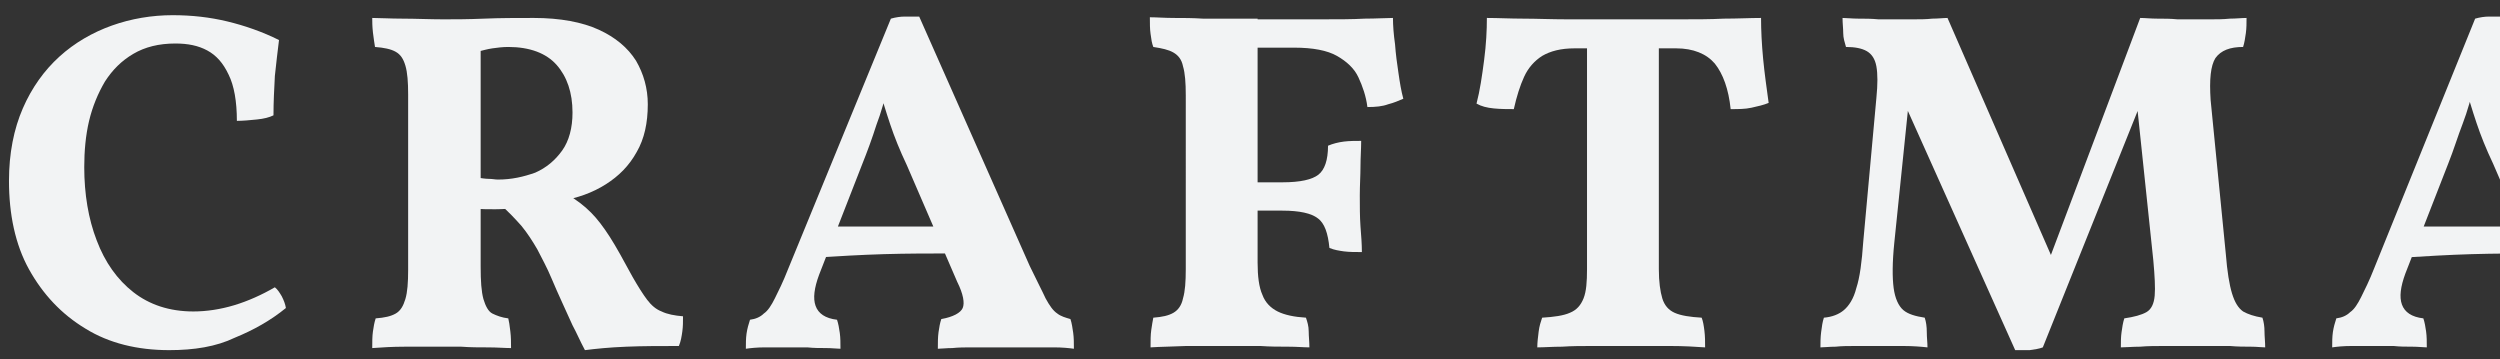 <?xml version="1.0" encoding="utf-8"?>
<!-- Generator: Adobe Illustrator 24.0.3, SVG Export Plug-In . SVG Version: 6.00 Build 0)  -->
<svg version="1.1" id="レイヤー_1" xmlns="http://www.w3.org/2000/svg" xmlns:xlink="http://www.w3.org/1999/xlink" x="0px"
	 y="0px" viewBox="0 0 362 52" style="enable-background:new 0 0 362 52;" xml:space="preserve">
<rect x="0" y="0" width="362" height="52" fill="#333333" stroke="none"/>
<style type="text/css">
	.st0{fill:#F2F3F4;}
</style>
<g>
	<path class="st0" d="M24.5,50.7c-4.6,0-8.7-1-12.1-3.1c-3.5-2.1-6.2-5-8.2-8.6s-2.9-8-2.9-12.8c0-4,0.7-7.5,2-10.5
		c1.3-3,3.1-5.5,5.3-7.5c2.2-2,4.8-3.5,7.6-4.5c2.8-1,5.8-1.5,8.8-1.5c2.8,0,5.4,0.3,7.9,0.9c2.5,0.6,5.1,1.5,7.5,2.7
		C40.2,7.4,40,9.1,39.8,11c-0.1,1.9-0.2,3.8-0.2,5.7c-0.6,0.3-1.4,0.5-2.4,0.6c-1,0.1-2,0.2-2.9,0.2c0-2.8-0.4-5.1-1.2-6.7
		C32.3,9.1,31.3,8,30,7.3c-1.3-0.7-2.8-1-4.6-1c-2.4,0-4.4,0.5-6.1,1.5c-1.7,1-3,2.3-4.1,4c-1,1.7-1.8,3.6-2.3,5.7
		c-0.5,2.1-0.7,4.4-0.7,6.7c0,3.9,0.6,7.5,1.8,10.6c1.2,3.2,3,5.7,5.3,7.5c2.3,1.8,5.2,2.8,8.7,2.8c1.9,0,3.9-0.3,5.9-0.9
		c2-0.6,4-1.5,5.9-2.6c0.4,0.3,0.7,0.8,1,1.3c0.3,0.6,0.5,1.1,0.6,1.7c-2.2,1.8-4.7,3.2-7.4,4.3C31.3,50.2,28.1,50.7,24.5,50.7z"/>
	<path class="st0" d="M84.7,50.7c-0.7-1.3-1.2-2.5-1.8-3.6c-0.5-1.1-1-2.2-1.5-3.3c-0.5-1.1-1-2.2-1.5-3.4c-0.7-1.7-1.5-3.1-2.1-4.3
		c-0.7-1.2-1.4-2.3-2.3-3.4c-0.9-1-1.9-2.1-3.2-3.2l2.8,0.7c-1.3,0-2.4,0.1-3.4,0.1s-2,0-3.1-0.1l0.4-4.5c0.7,0.1,1.3,0.2,1.8,0.2
		c0.5,0,0.9,0.1,1.3,0.1c2,0,3.7-0.4,5.4-1c1.6-0.7,2.9-1.8,3.9-3.2c1-1.4,1.5-3.3,1.5-5.5c0-2.9-0.8-5.2-2.3-6.9
		c-1.5-1.7-3.9-2.6-7-2.6c-0.8,0-1.6,0.1-2.3,0.2c-0.7,0.1-1.4,0.3-2.2,0.5l0.5-1.9v33c0,2.1,0.1,3.6,0.4,4.7c0.3,1,0.7,1.8,1.3,2.1
		c0.6,0.3,1.4,0.6,2.3,0.7c0.1,0.4,0.2,1,0.3,1.9c0.1,0.8,0.1,1.6,0.1,2.4c-0.9,0-2-0.1-3.3-0.1c-1.3,0-2.6,0-3.9-0.1
		c-1.3,0-2.3,0-3.2,0c-1.6,0-3.3,0-5,0c-1.8,0-3.3,0.1-4.7,0.2c0-0.9,0-1.7,0.1-2.4c0.1-0.7,0.2-1.3,0.4-1.9
		c1.3-0.1,2.2-0.3,2.9-0.7c0.7-0.4,1.1-1.1,1.4-2.1c0.3-1,0.4-2.4,0.4-4.2V13.7c0-1.8-0.1-3.2-0.4-4.2c-0.3-1-0.7-1.6-1.4-2
		c-0.7-0.4-1.7-0.6-3-0.7c-0.1-0.6-0.2-1.3-0.3-2.1c-0.1-0.9-0.1-1.6-0.1-2.1c1.1,0,2.6,0.1,4.4,0.1c1.9,0,3.9,0.1,5.9,0.1
		c1.6,0,3.5,0,5.9-0.1c2.3-0.1,4.7-0.1,7.2-0.1c3.8,0,7,0.6,9.4,1.7c2.4,1.1,4.2,2.6,5.4,4.5c1.1,1.9,1.7,4,1.7,6.3
		c0,2.7-0.5,5-1.6,6.9c-1.1,2-2.6,3.5-4.5,4.7c-1.9,1.2-4.1,2-6.6,2.4l1.1-0.9c1.4,0.8,2.5,1.7,3.4,2.6c0.9,0.9,1.8,2.1,2.7,3.5
		c0.9,1.4,2,3.4,3.3,5.8c0.8,1.4,1.5,2.5,2.1,3.3c0.6,0.8,1.3,1.4,2.1,1.7c0.8,0.4,1.9,0.6,3.1,0.7c0,0.8,0,1.5-0.1,2.2
		c-0.1,0.7-0.2,1.4-0.5,2.1c-2.7,0-5.2,0-7.6,0.1C88.2,50.3,86.3,50.5,84.7,50.7z"/>
	<path class="st0" d="M133.1,2.4l16,36.1c1,2.1,1.8,3.6,2.3,4.7c0.6,1.1,1.1,1.8,1.7,2.2c0.5,0.4,1.2,0.6,1.9,0.8
		c0.2,0.6,0.3,1.3,0.4,2c0.1,0.7,0.1,1.5,0.1,2.3c-0.7-0.1-1.7-0.2-2.9-0.2c-1.2,0-2.4,0-3.7,0c-1.2,0-2.2,0-3,0c-0.6,0-1.3,0-2.2,0
		c-0.9,0-1.9,0-2.9,0c-1,0-2,0-2.9,0.1c-0.9,0-1.6,0.1-2.1,0.1c0-0.9,0-1.7,0.1-2.4c0.1-0.7,0.2-1.3,0.4-1.9
		c1.7-0.3,2.8-0.9,3.1-1.6c0.3-0.7,0.1-2-0.8-3.8l-7.3-16.9c-1-2.1-1.8-4.1-2.4-5.9c-0.6-1.8-1.2-3.7-1.7-5.7h1.5
		c-0.6,2-1.1,4-1.8,5.8c-0.6,1.9-1.3,3.8-2.1,5.8l-6.2,15.9c-0.7,1.9-0.9,3.4-0.5,4.5c0.4,1.1,1.4,1.8,3.1,2
		c0.2,0.6,0.3,1.2,0.4,1.9c0.1,0.7,0.1,1.5,0.1,2.3c-0.5,0-1.2-0.1-2.1-0.1c-0.9,0-1.8,0-2.7-0.1c-1,0-1.8,0-2.6,0
		c-1.2,0-2.3,0-3.5,0c-1.2,0-2.1,0.1-2.8,0.2c0-0.8,0-1.5,0.1-2.2c0.1-0.7,0.3-1.4,0.5-2c0.8-0.1,1.5-0.4,2-0.9
		c0.6-0.4,1.1-1.2,1.6-2.2c0.5-1,1.2-2.4,1.9-4.2L129,2.7c0.7-0.2,1.4-0.3,2-0.3C131.6,2.4,132.3,2.4,133.1,2.4z M136.8,32.8l1,3.9
		c-3.1,0-6.4,0-9.8,0.1c-3.4,0.1-6.7,0.3-9.9,0.5l1.1-4.5H136.8z"/>
	<path class="st0" d="M166.6,50.3c0-1,0-1.8,0.1-2.5c0.1-0.7,0.2-1.3,0.3-1.8c1.3-0.1,2.2-0.3,2.9-0.7c0.7-0.4,1.2-1.1,1.4-2.1
		c0.3-1,0.4-2.4,0.4-4.2V13.8c0-1.8-0.1-3.2-0.4-4.2c-0.2-1-0.7-1.6-1.4-2c-0.7-0.4-1.6-0.6-2.9-0.8c-0.2-0.5-0.3-1.1-0.4-1.9
		c-0.1-0.7-0.1-1.5-0.1-2.4c1,0,2.1,0.1,3.5,0.1c1.3,0,2.7,0,4.2,0.1c1.5,0,2.9,0,4.3,0s2.6,0,3.6,0V38c0,2,0.2,3.6,0.7,4.7
		c0.4,1.1,1.2,1.9,2.2,2.4c1,0.5,2.4,0.8,4.1,0.9c0.2,0.6,0.4,1.2,0.4,2c0,0.7,0.1,1.5,0.1,2.3c-0.8,0-1.8-0.1-3.1-0.1
		c-1.3,0-2.6,0-4-0.1c-1.4,0-2.8,0-4.1,0c-2.1,0-4.3,0-6.6,0C169.7,50.2,168,50.2,166.6,50.3z M198,15.5c-0.2-1.6-0.7-3-1.3-4.3
		c-0.6-1.3-1.7-2.3-3.1-3.1c-1.4-0.8-3.5-1.2-6.2-1.2h-7.6l2-4.1c3.7,0,6.9,0,9.4,0c2.5,0,4.7,0,6.4-0.1c1.7,0,3.1-0.1,4.1-0.1
		c0,1.1,0.1,2.4,0.3,3.8c0.1,1.4,0.3,2.9,0.5,4.2c0.2,1.4,0.4,2.6,0.7,3.7c-0.7,0.3-1.4,0.6-2.2,0.8C200.2,15.4,199.2,15.5,198,15.5
		z M197.2,36.5c-1,0-1.8,0-2.6-0.1c-0.7-0.1-1.4-0.2-2.1-0.5c-0.2-2.1-0.7-3.6-1.7-4.3c-0.9-0.7-2.6-1.1-5.1-1.1h-4.5v-4.1h4.5
		c2.6,0,4.3-0.4,5.2-1.1c0.9-0.7,1.4-2.1,1.4-4.2c0.7-0.3,1.5-0.5,2.3-0.6c0.8-0.1,1.7-0.1,2.5-0.1c0,1.2-0.1,2.4-0.1,3.7
		c0,1.3-0.1,2.7-0.1,4.2c0,1.6,0,3.1,0.1,4.5C197.1,34.1,197.2,35.3,197.2,36.5z"/>
	<path class="st0" d="M228,7c-2,0-3.5,0.4-4.7,1.1c-1.1,0.7-2,1.7-2.6,3c-0.6,1.3-1.1,2.9-1.5,4.7c-0.9,0-1.9,0-2.9-0.1
		c-1-0.1-1.8-0.3-2.5-0.7c0.5-1.9,0.8-4,1.1-6.3c0.3-2.3,0.4-4.3,0.4-6.1c1.6,0,3.4,0.1,5.3,0.1c1.9,0,4,0.1,6.4,0.1
		c2.4,0,5.1,0,8.2,0c2.9,0,5.5,0,7.9,0c2.4,0,4.6,0,6.5-0.1c2,0,3.8-0.1,5.4-0.1c0,1.8,0.1,3.8,0.3,5.9c0.2,2.1,0.5,4.2,0.8,6.4
		c-0.7,0.3-1.6,0.5-2.5,0.7c-0.9,0.2-1.9,0.2-3,0.2c-0.3-2.9-1.1-5.1-2.3-6.6c-1.2-1.4-3.1-2.2-5.6-2.2H228z M229.7,5h10.5V39
		c0,1.8,0.2,3.2,0.5,4.2c0.3,1,0.9,1.7,1.8,2.1c0.9,0.4,2.2,0.6,3.9,0.7c0.2,0.5,0.3,1.1,0.4,1.9c0.1,0.8,0.1,1.6,0.1,2.4
		c-1.4-0.1-3.1-0.2-5.1-0.2c-2,0-4.2,0-6.4,0c-1.5,0-3.1,0-4.7,0c-1.6,0-3.1,0-4.5,0.1c-1.4,0-2.6,0.1-3.6,0.1
		c0-0.7,0.1-1.5,0.2-2.3c0.1-0.8,0.3-1.4,0.5-2c1.7-0.1,3.1-0.3,4-0.7c1-0.4,1.6-1.1,2-2.1c0.4-1,0.5-2.4,0.5-4.2V5z"/>
	<path class="st0" d="M291.8,50.7l-16.6-37h1.3l-2.2,21.4c-0.3,2.9-0.3,5.1-0.1,6.6c0.2,1.5,0.7,2.6,1.4,3.2
		c0.7,0.6,1.8,0.9,3.1,1.1c0.2,0.6,0.3,1.3,0.3,2.1c0,0.8,0.1,1.5,0.1,2.2c-0.9-0.1-2.1-0.2-3.5-0.2c-1.4,0-2.8,0-4.1,0
		c-0.8,0-1.8,0-2.8,0c-1,0-2,0-2.9,0.1c-0.9,0-1.7,0.1-2.2,0.1c0-0.7,0-1.4,0.1-2.2s0.2-1.5,0.4-2.1c1.2-0.1,2.2-0.5,2.9-1.1
		c0.7-0.6,1.4-1.6,1.8-3.2c0.5-1.5,0.8-3.8,1-6.7l1.9-20.8c0.2-2,0.2-3.5,0-4.6c-0.2-1.1-0.7-1.8-1.4-2.2c-0.7-0.4-1.7-0.6-3-0.6
		c-0.2-0.7-0.4-1.3-0.4-2c0-0.7-0.1-1.4-0.1-2.2c0.6,0,1.4,0.1,2.3,0.1c0.9,0,1.9,0,2.9,0.1c1,0,1.8,0,2.5,0c0.7,0,1.5,0,2.5,0
		c1,0,1.9,0,2.8-0.1c0.9,0,1.6-0.1,2.2-0.1l16.1,36.9H296l13.9-36.9c0.7,0,1.5,0.1,2.5,0.1c1,0,1.9,0,2.9,0.1c1,0,1.8,0,2.5,0
		c0.7,0,1.4,0,2.3,0c0.9,0,1.8,0,2.8-0.1c0.9,0,1.7-0.1,2.4-0.1c0,0.7,0,1.5-0.1,2.2c-0.1,0.7-0.2,1.4-0.4,2c-1.9,0-3.2,0.5-4,1.6
		c-0.7,1.1-0.9,3.1-0.7,6.1l2.2,22.3c0.2,2.5,0.5,4.4,0.9,5.7c0.4,1.3,0.9,2.1,1.6,2.6c0.7,0.4,1.6,0.7,2.8,0.9
		c0.2,0.6,0.3,1.3,0.3,2c0,0.7,0.1,1.5,0.1,2.3c-0.5,0-1.2-0.1-2.1-0.1c-0.9,0-1.9,0-3-0.1c-1.1,0-2.2,0-3.3,0c-1.1,0-1.9,0-2.7,0
		c-1,0-2.1,0-3.4,0c-1.3,0-2.5,0-3.6,0.1c-1.1,0-2.1,0.1-2.8,0.1c0-0.8,0-1.5,0.1-2.2c0.1-0.7,0.2-1.4,0.4-2
		c1.4-0.2,2.5-0.5,3.2-0.9c0.7-0.4,1.1-1.2,1.2-2.4c0.1-1.1,0-2.9-0.2-5.1l-2.5-23.8h1.1l-14.6,36.4c-0.5,0.2-1.2,0.3-1.9,0.4
		C293.2,50.7,292.5,50.7,291.8,50.7z"/>
	<path class="st0" d="M362.9,2.4l16,36.1c1,2.1,1.8,3.6,2.3,4.7c0.6,1.1,1.1,1.8,1.7,2.2c0.5,0.4,1.2,0.6,1.9,0.8
		c0.2,0.6,0.3,1.3,0.4,2c0.1,0.7,0.1,1.5,0.1,2.3c-0.7-0.1-1.7-0.2-2.9-0.2c-1.2,0-2.4,0-3.7,0c-1.2,0-2.2,0-3,0c-0.6,0-1.3,0-2.2,0
		c-0.9,0-1.9,0-2.9,0c-1,0-2,0-2.9,0.1c-0.9,0-1.6,0.1-2.1,0.1c0-0.9,0-1.7,0.1-2.4c0.1-0.7,0.2-1.3,0.4-1.9
		c1.7-0.3,2.8-0.9,3.1-1.6c0.3-0.7,0.1-2-0.8-3.8L361,23.7c-1-2.1-1.8-4.1-2.4-5.9c-0.6-1.8-1.2-3.7-1.7-5.7h1.5
		c-0.6,2-1.1,4-1.8,5.8s-1.3,3.8-2.1,5.8l-6.2,15.9c-0.7,1.9-0.9,3.4-0.5,4.5c0.4,1.1,1.4,1.8,3.1,2c0.2,0.6,0.3,1.2,0.4,1.9
		c0.1,0.7,0.1,1.5,0.1,2.3c-0.5,0-1.2-0.1-2.1-0.1c-0.9,0-1.8,0-2.7-0.1c-1,0-1.8,0-2.6,0c-1.2,0-2.3,0-3.5,0
		c-1.2,0-2.1,0.1-2.8,0.2c0-0.8,0-1.5,0.1-2.2c0.1-0.7,0.3-1.4,0.5-2c0.8-0.1,1.5-0.4,2-0.9c0.6-0.4,1.1-1.2,1.6-2.2
		c0.5-1,1.2-2.4,1.9-4.2l14.6-36.1c0.7-0.2,1.4-0.3,2-0.3C361.3,2.4,362,2.4,362.9,2.4z M366.6,32.8l1.1,3.9c-3.1,0-6.4,0-9.8,0.1
		c-3.4,0.1-6.7,0.3-9.9,0.5l1.1-4.5H366.6z"/>
	<path class="st0" d="M432.3,50.7L400.9,8.9c-0.5-0.7-1.1-1.2-1.7-1.5c-0.6-0.3-1.6-0.5-2.9-0.6c-0.1-0.7-0.2-1.4-0.3-2.1
		c-0.1-0.7-0.1-1.5-0.1-2.2c0.5,0,1.2,0.1,2.1,0.1c0.9,0,1.8,0,2.8,0.1c0.9,0,1.7,0,2.4,0c1.1,0,2.2,0,3.4,0c1.2,0,2.2-0.1,2.9-0.2
		L433.6,35L432.3,50.7z M395.9,50.3c0-0.9,0-1.7,0.1-2.4c0-0.7,0.2-1.3,0.3-1.9c1.4-0.1,2.4-0.4,3.2-1c0.8-0.6,1.3-1.6,1.6-3
		c0.3-1.4,0.5-3.5,0.5-6.1V7.2l4.5,0.4v28.4c0,2.6,0.1,4.6,0.4,6.1c0.3,1.4,0.8,2.5,1.6,3c0.8,0.6,1.8,0.9,3.2,1
		c0.2,0.6,0.3,1.2,0.3,2s0.1,1.5,0.1,2.3c-0.7,0-1.4-0.1-2.4-0.1c-0.9,0-1.9,0-2.8-0.1c-0.9,0-1.8,0-2.5,0c-0.7,0-1.6,0-2.7,0
		c-1.1,0-2.1,0-3,0.1C397.2,50.2,396.5,50.3,395.9,50.3z M432.3,50.7l0.3-10.3V16.9c0-2.6-0.1-4.6-0.4-6c-0.3-1.4-0.8-2.4-1.6-3
		c-0.8-0.6-1.9-0.9-3.4-1c-0.2-0.8-0.3-1.6-0.4-2.3c-0.1-0.7-0.1-1.4-0.1-2c0.7,0,1.5,0.1,2.5,0.1c1,0,1.9,0,2.9,0.1
		c1,0,1.8,0,2.6,0c1.1,0,2.3,0,3.7-0.1c1.4,0,2.5-0.1,3.4-0.1c0,0.7,0,1.4-0.1,2.1c0,0.7-0.2,1.4-0.3,2.1c-1.2,0.1-2.1,0.4-2.7,1
		c-0.6,0.6-1,1.5-1.3,2.9c-0.3,1.4-0.4,3.4-0.4,6.1v33.2c-0.7,0.2-1.4,0.4-2.2,0.5C434.1,50.6,433.2,50.7,432.3,50.7z"/>
	<path class="st0" d="M470.4,50.7c-3,0-5.8-0.4-8.4-1.1c-2.5-0.7-5-1.8-7.5-3.1c0.4-1.9,0.6-3.8,0.7-5.7c0.1-1.9,0.1-3.7,0.1-5.2
		c0.9-0.3,2-0.5,3.1-0.6c1.1-0.1,2.2-0.1,3.2-0.1c0.2,2.7,0.6,4.8,1.2,6.5c0.6,1.7,1.5,2.9,2.8,3.6c1.3,0.7,2.9,1.1,5,1.1
		c2.8,0,4.7-0.6,6-1.8c1.2-1.2,1.8-2.6,1.8-4.1c0-1.6-0.6-3-1.7-4.1c-1.1-1.1-2.5-2.1-4.3-2.9c-1.7-0.8-3.6-1.7-5.5-2.6
		c-1.9-0.9-3.8-2-5.5-3.2c-1.8-1.3-3.2-2.8-4.3-4.7c-1.1-1.9-1.6-4.2-1.6-7c0-3.1,0.7-5.6,2.1-7.6c1.4-2,3.2-3.5,5.6-4.5
		s5-1.5,7.9-1.5c1.7,0,3.4,0.1,5.1,0.4c1.7,0.3,3.2,0.6,4.6,1.1c1.4,0.4,2.5,1,3.4,1.6c0,1.7,0,3.5,0.1,5.4c0,1.9,0.2,3.4,0.3,4.6
		c-0.7,0.4-1.7,0.7-2.9,0.9c-1.2,0.2-2.3,0.2-3.2,0.2c-0.4-2.6-1-4.6-1.7-6c-0.7-1.4-1.6-2.4-2.7-2.9c-1.1-0.5-2.3-0.8-3.7-0.8
		c-1.9,0-3.5,0.5-4.7,1.4c-1.2,0.9-1.8,2.3-1.8,4c0,1.7,0.6,3.2,1.7,4.3c1.1,1.2,2.6,2.2,4.4,3.1c1.8,0.9,3.7,1.8,5.7,2.7
		c2,0.9,3.9,2,5.7,3.3c1.8,1.2,3.3,2.8,4.4,4.6c1.2,1.8,1.8,4.1,1.8,6.8c0,2.7-0.7,5.1-2,7.2c-1.3,2.1-3.2,3.8-5.8,5
		C477.5,50.1,474.3,50.7,470.4,50.7z"/>
	<path class="st0" d="M500.3,50.3c0-0.7,0.1-1.5,0.2-2.3c0.1-0.8,0.2-1.4,0.4-2c1.3-0.1,2.2-0.3,2.9-0.7c0.7-0.4,1.1-1.1,1.4-2.1
		c0.2-1,0.4-2.4,0.4-4.2V13.8c0-1.8-0.1-3.2-0.4-4.2c-0.2-1-0.7-1.6-1.4-2c-0.7-0.4-1.6-0.6-2.9-0.8c-0.2-0.5-0.3-1.2-0.4-2
		c-0.1-0.8-0.1-1.6-0.1-2.3c0.8,0,1.9,0.1,3.1,0.1c1.2,0,2.5,0,3.9,0.1c1.4,0,2.6,0,3.6,0c1.1,0,2.2,0,3.4,0c1.2,0,2.4,0,3.6-0.1
		c1.2,0,2.3-0.1,3.2-0.1c0,0.8,0,1.5-0.1,2.2c0,0.7-0.2,1.4-0.4,2c-1.3,0.1-2.2,0.3-2.9,0.7c-0.7,0.4-1.1,1.1-1.4,2
		c-0.3,1-0.4,2.3-0.4,4.2V39c0,1.8,0.1,3.2,0.4,4.2c0.3,1,0.7,1.7,1.4,2.1c0.7,0.4,1.7,0.6,2.9,0.7c0.2,0.5,0.3,1.1,0.4,1.9
		c0.1,0.8,0.1,1.6,0.1,2.4c-1.2-0.1-2.7-0.2-4.4-0.2c-1.7,0-3.5,0-5.5,0c-1.9,0-3.9,0-5.8,0C503.4,50.2,501.7,50.2,500.3,50.3z
		 M515.6,28.5v-4.9h18v4.3c-1.2,0-2.6,0-4.2,0c-1.6,0-3.2,0-4.9,0.1c-1.7,0-3.3,0.1-4.8,0.2S516.8,28.3,515.6,28.5z M528.1,50.3
		c0-0.7,0-1.5,0.1-2.3c0.1-0.8,0.2-1.4,0.3-2c1.3-0.1,2.2-0.3,2.9-0.7c0.7-0.4,1.1-1.1,1.4-2.1c0.3-1,0.4-2.4,0.4-4.2V13.8
		c0-1.8-0.1-3.2-0.4-4.2c-0.3-1-0.7-1.6-1.4-2c-0.7-0.4-1.6-0.6-2.9-0.8c-0.2-0.5-0.3-1.2-0.4-2c-0.1-0.8-0.1-1.6-0.1-2.3
		c0.8,0,1.9,0.1,3.1,0.1c1.2,0,2.5,0,3.9,0.1c1.4,0,2.5,0,3.6,0c1.1,0,2.2,0,3.5,0c1.2,0,2.4,0,3.6-0.1c1.2,0,2.2-0.1,3.1-0.1
		c0,0.8,0,1.5-0.1,2.2c0,0.7-0.2,1.4-0.4,2c-1.2,0.1-2.2,0.3-2.9,0.7c-0.7,0.4-1.2,1.1-1.4,2c-0.3,1-0.4,2.3-0.4,4.2V39
		c0,1.8,0.1,3.2,0.4,4.2c0.3,1,0.8,1.7,1.4,2.1c0.7,0.4,1.6,0.6,2.9,0.7c0.1,0.5,0.2,1.1,0.3,1.9c0.1,0.8,0.1,1.6,0.1,2.4
		c-1.2-0.1-2.7-0.2-4.4-0.2c-1.7,0-3.5,0-5.5,0c-1.9,0-3.9,0-5.8,0C531.2,50.2,529.5,50.2,528.1,50.3z"/>
	<path class="st0" d="M567,13.8c0-1.8-0.1-3.2-0.4-4.2c-0.2-1-0.7-1.6-1.4-2c-0.7-0.4-1.6-0.6-2.9-0.8c-0.2-0.5-0.3-1.2-0.4-2
		c-0.1-0.8-0.1-1.6-0.1-2.3c0.8,0,1.9,0.1,3.1,0.1c1.2,0,2.5,0,3.9,0.1c1.4,0,2.6,0,3.6,0c1.1,0,2.2,0,3.4,0c1.2,0,2.4,0,3.6-0.1
		c1.2,0,2.3-0.1,3.2-0.1c0,0.8,0,1.5-0.1,2.2c0,0.7-0.2,1.4-0.4,2c-1.3,0.1-2.2,0.3-2.9,0.7c-0.7,0.4-1.1,1.1-1.4,2
		c-0.3,1-0.4,2.3-0.4,4.2V39c0,1.8,0.1,3.2,0.4,4.2c0.3,1,0.7,1.7,1.4,2.1c0.7,0.4,1.7,0.6,2.9,0.7c0.2,0.5,0.3,1.1,0.4,1.9
		c0.1,0.8,0.1,1.6,0.1,2.4c-1.2-0.1-2.7-0.2-4.4-0.2c-1.7,0-3.5,0-5.5,0c-1.9,0-3.9,0-5.8,0c-2,0-3.7,0.1-5.1,0.2
		c0-0.7,0.1-1.5,0.2-2.3c0.1-0.8,0.2-1.4,0.4-2c1.3-0.1,2.2-0.3,2.9-0.7c0.7-0.4,1.1-1.1,1.4-2.1c0.2-1,0.4-2.4,0.4-4.2V13.8z"/>
	<path class="st0" d="M595.5,50.3c0-1,0-1.8,0.1-2.5c0.1-0.7,0.2-1.3,0.3-1.8c1.3-0.1,2.2-0.3,2.9-0.7c0.7-0.4,1.2-1.1,1.4-2.1
		c0.3-1,0.4-2.4,0.4-4.2V13.8c0-1.8-0.1-3.2-0.4-4.2c-0.2-1-0.7-1.6-1.4-2c-0.7-0.4-1.6-0.6-2.9-0.8c-0.2-0.5-0.3-1.1-0.4-1.9
		c-0.1-0.7-0.1-1.5-0.1-2.4c2.1,0,4,0.1,5.8,0.1c1.8,0,3.4,0.1,4.8,0.1c1.1,0,2.4,0,3.9,0c1.5,0,3,0,4.4-0.1c1.4,0,2.4,0,3.1,0
		c4.4,0,7.9,0.6,10.4,1.9c2.5,1.3,4.3,3,5.4,5.1c1,2.1,1.6,4.5,1.6,7.2c0,3.1-0.6,6-1.9,8.5c-1.3,2.6-3.2,4.6-5.6,6.2
		s-5.6,2.3-9.2,2.3c-2,0-3.6-0.3-4.8-0.8c-0.1-0.7-0.2-1.5-0.1-2.1c0.1-0.7,0.2-1.3,0.5-1.9c0.4,0.1,0.9,0.2,1.3,0.2
		c0.4,0,0.9,0.1,1.3,0.1c1.4,0,2.6-0.3,3.8-0.9c1.2-0.6,2.2-1.7,2.9-3.2c0.7-1.5,1.1-3.6,1.1-6.3c0-3.5-0.8-6.3-2.3-8.5
		c-1.5-2.2-4-3.3-7.4-3.3c-0.6,0-1.2,0-1.8,0.1c-0.6,0.1-1.4,0.3-2.2,0.6l0.8-1.1V38c0,2,0.2,3.6,0.7,4.7c0.4,1.1,1.2,1.9,2.2,2.4
		c1,0.5,2.4,0.8,4.1,0.9c0.2,0.6,0.4,1.2,0.4,2c0,0.7,0.1,1.5,0.1,2.3c-0.8,0-1.8-0.1-3-0.1c-1.2,0-2.6,0-4-0.1c-1.4,0-2.8,0-4.2,0
		c-1.3,0-2.7,0-4.2,0c-1.5,0-2.9,0-4.3,0.1C597.5,50.2,596.4,50.3,595.5,50.3z"/>
</g>
</svg>
